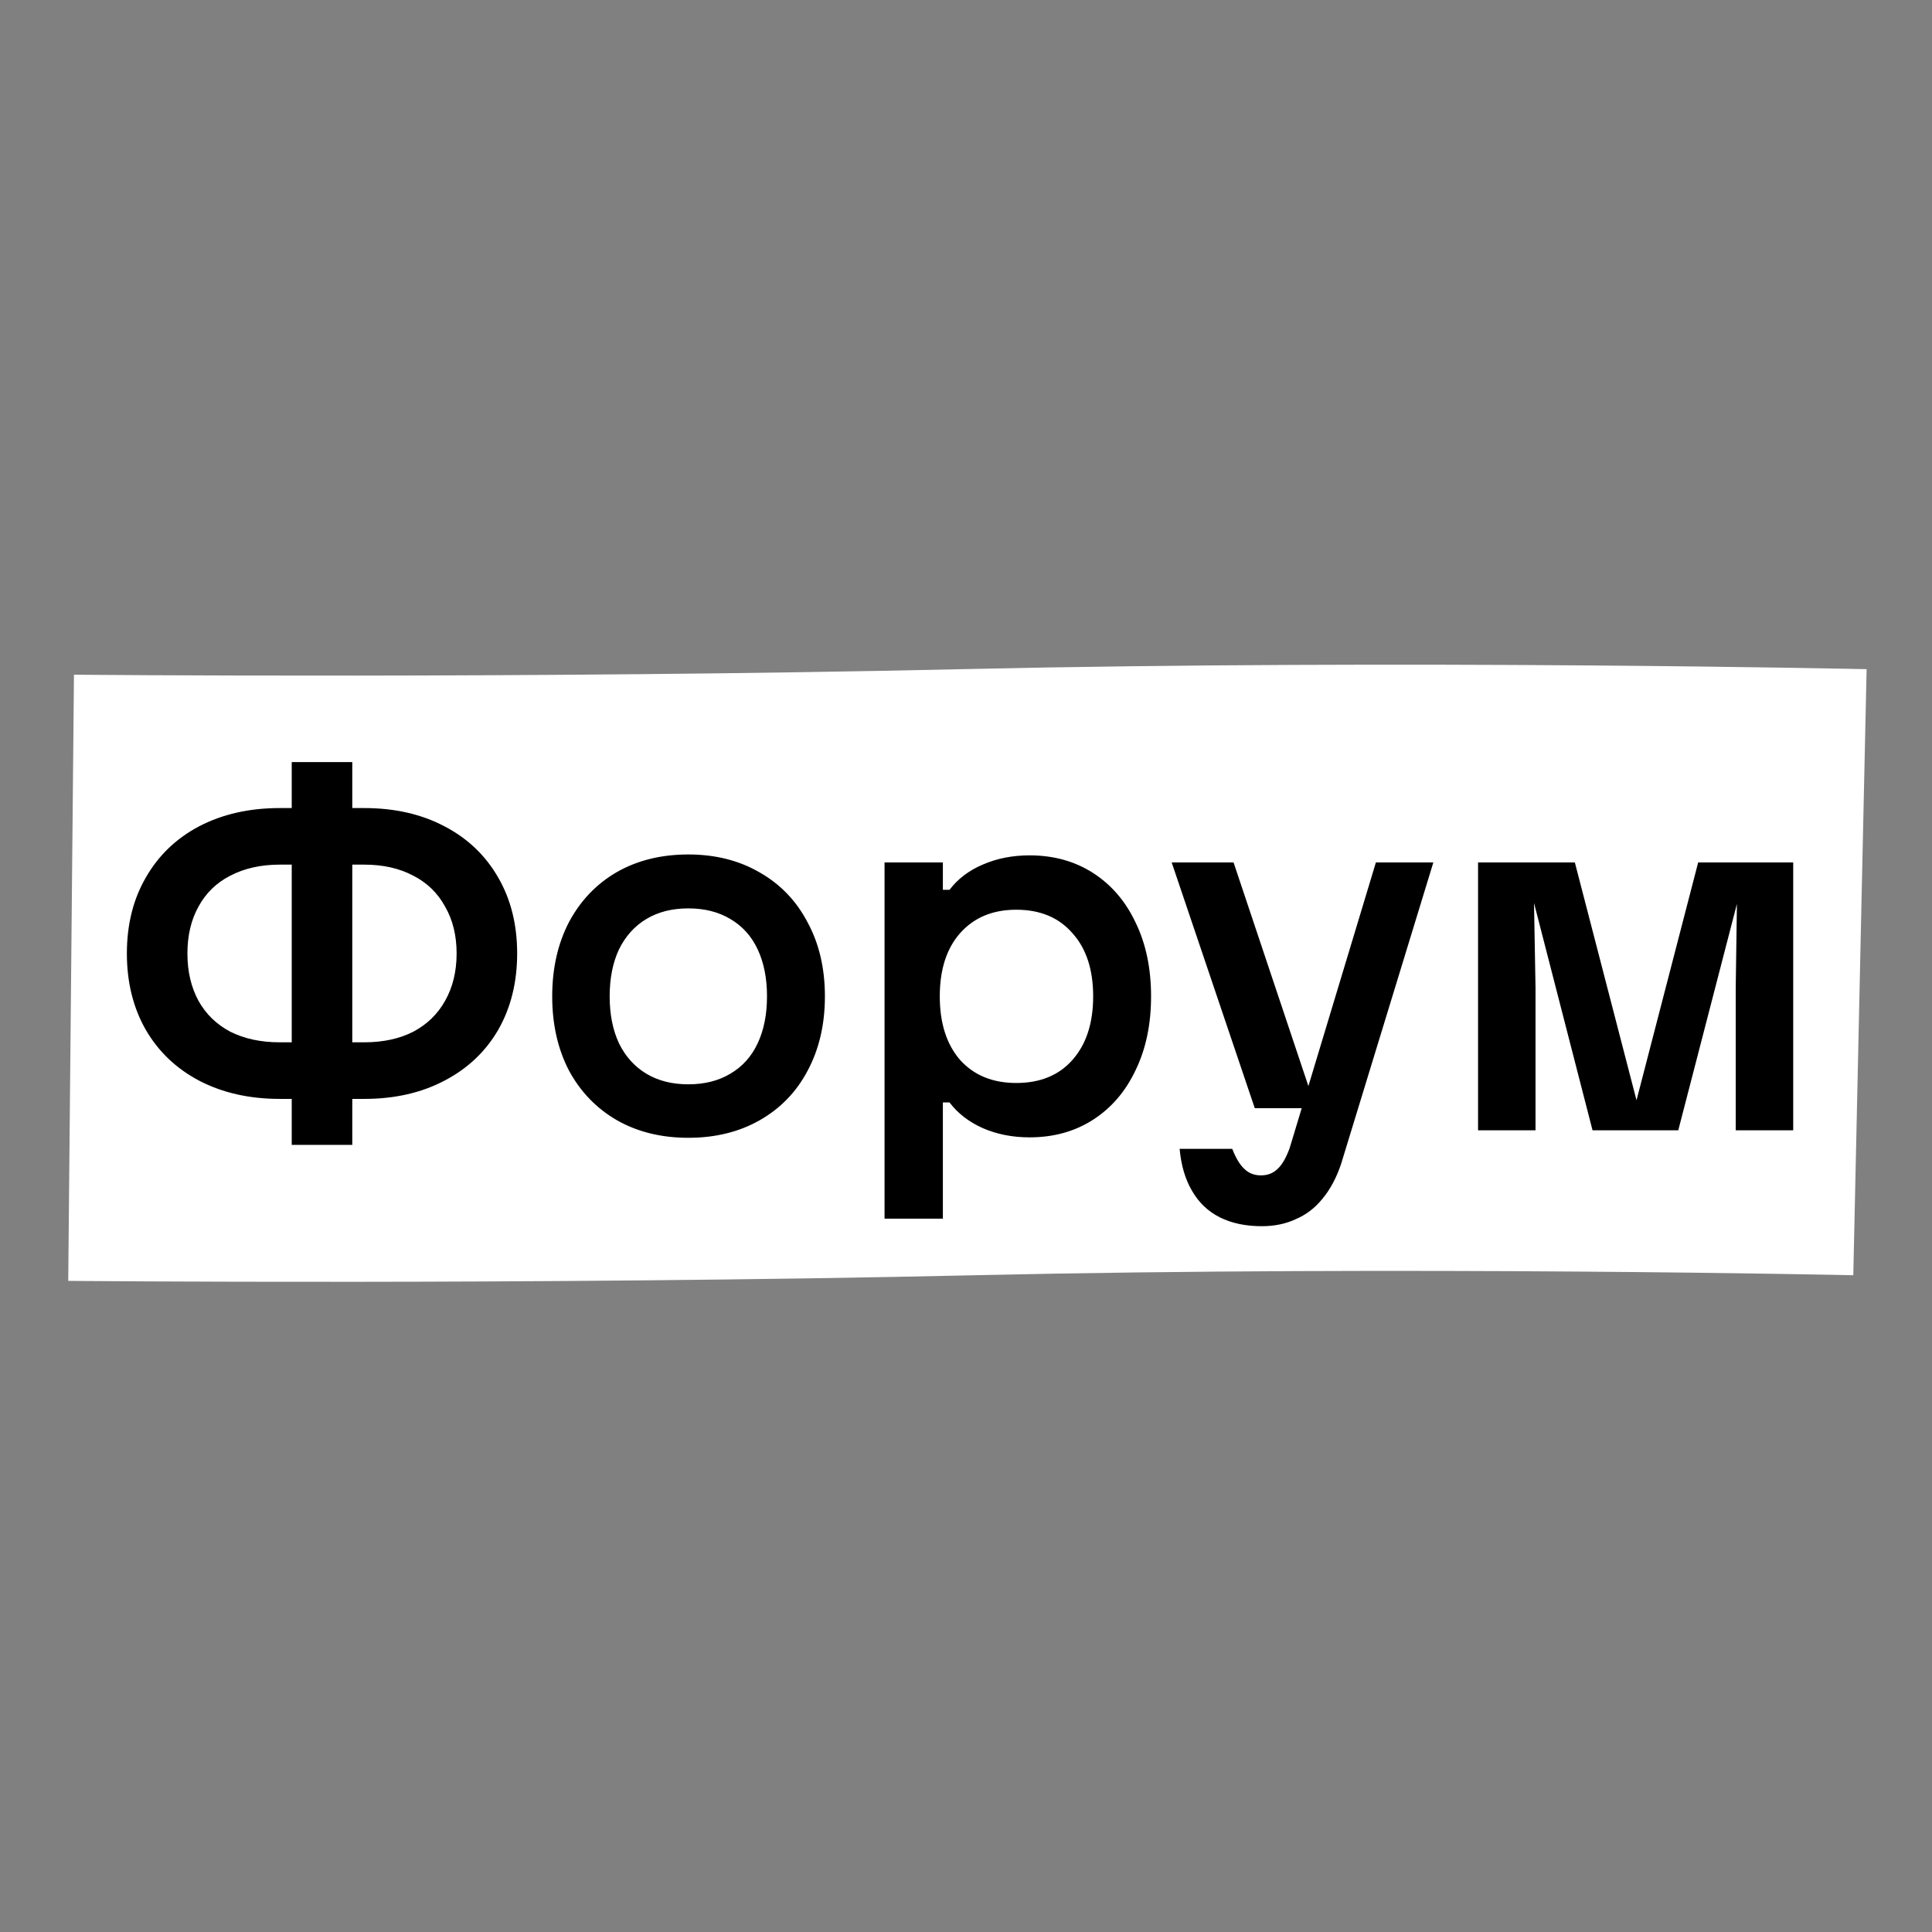 <?xml version="1.0" encoding="UTF-8"?> <svg xmlns="http://www.w3.org/2000/svg" width="100" height="100" viewBox="0 0 100 100" fill="none"><rect x="0" y="0" width="100" height="100" fill="#808080" stroke="none"/><path d="M3.68 50.61C3.68 50.61 27.365 50.834 50.13 50.321C72.894 49.807 96.271 50.321 96.271 50.321" stroke="white" stroke-width="31.377"></path><path d="M15.146 53.95V56.879H14.482C12.911 56.879 11.524 56.566 10.319 55.941C9.129 55.315 8.206 54.438 7.55 53.31C6.894 52.166 6.567 50.846 6.567 49.352C6.567 47.857 6.894 46.545 7.55 45.417C8.206 44.273 9.129 43.388 10.319 42.763C11.524 42.138 12.911 41.825 14.482 41.825H15.146V44.753H14.482C13.506 44.753 12.652 44.944 11.92 45.325C11.203 45.691 10.654 46.225 10.273 46.927C9.892 47.613 9.701 48.421 9.701 49.352C9.701 50.282 9.892 51.098 10.273 51.8C10.654 52.486 11.203 53.02 11.92 53.401C12.652 53.767 13.506 53.95 14.482 53.95H15.146ZM18.234 39.446V59.258H15.1V39.446H18.234ZM18.852 53.95C19.828 53.95 20.675 53.767 21.392 53.401C22.108 53.02 22.657 52.486 23.039 51.8C23.435 51.098 23.634 50.282 23.634 49.352C23.634 48.421 23.435 47.613 23.039 46.927C22.657 46.225 22.108 45.691 21.392 45.325C20.675 44.944 19.828 44.753 18.852 44.753H18.189V41.825H18.852C20.423 41.825 21.803 42.138 22.993 42.763C24.198 43.388 25.128 44.273 25.784 45.417C26.44 46.545 26.768 47.857 26.768 49.352C26.768 50.846 26.44 52.166 25.784 53.31C25.128 54.438 24.198 55.315 22.993 55.941C21.803 56.566 20.423 56.879 18.852 56.879H18.189V53.95H18.852ZM35.628 58.892C34.225 58.892 32.99 58.587 31.922 57.977C30.87 57.367 30.046 56.513 29.451 55.414C28.872 54.301 28.582 53.02 28.582 51.571C28.582 50.122 28.872 48.841 29.451 47.727C30.046 46.614 30.87 45.752 31.922 45.142C32.99 44.532 34.225 44.227 35.628 44.227C37.031 44.227 38.267 44.54 39.334 45.165C40.402 45.775 41.226 46.637 41.805 47.75C42.4 48.848 42.697 50.122 42.697 51.571C42.697 53.02 42.4 54.301 41.805 55.414C41.226 56.513 40.402 57.367 39.334 57.977C38.267 58.587 37.031 58.892 35.628 58.892ZM35.628 56.124C36.467 56.124 37.192 55.941 37.802 55.575C38.427 55.209 38.9 54.682 39.22 53.996C39.54 53.31 39.7 52.501 39.7 51.571C39.7 50.641 39.54 49.832 39.22 49.146C38.9 48.459 38.427 47.933 37.802 47.567C37.192 47.201 36.467 47.018 35.628 47.018C34.789 47.018 34.065 47.201 33.455 47.567C32.845 47.933 32.372 48.459 32.036 49.146C31.716 49.832 31.556 50.641 31.556 51.571C31.556 52.501 31.716 53.31 32.036 53.996C32.372 54.682 32.845 55.209 33.455 55.575C34.065 55.941 34.789 56.124 35.628 56.124ZM53.288 44.273C54.538 44.273 55.636 44.578 56.582 45.188C57.528 45.798 58.26 46.652 58.778 47.75C59.312 48.848 59.579 50.122 59.579 51.571C59.579 53.02 59.312 54.293 58.778 55.392C58.26 56.49 57.528 57.344 56.582 57.954C55.636 58.564 54.538 58.869 53.288 58.869C52.403 58.869 51.595 58.709 50.862 58.389C50.146 58.068 49.574 57.626 49.147 57.062H48.803V63.078H45.784V44.639H48.803V46.057H49.147C49.574 45.493 50.146 45.058 50.862 44.753C51.595 44.433 52.403 44.273 53.288 44.273ZM48.643 51.571C48.643 52.959 48.994 54.057 49.696 54.865C50.413 55.658 51.381 56.055 52.601 56.055C53.837 56.055 54.805 55.658 55.507 54.865C56.224 54.057 56.582 52.959 56.582 51.571C56.582 50.183 56.224 49.092 55.507 48.299C54.805 47.491 53.837 47.087 52.601 47.087C51.381 47.087 50.413 47.491 49.696 48.299C48.994 49.092 48.643 50.183 48.643 51.571ZM63.849 44.639L68.105 57.359H64.947L60.646 44.639H63.849ZM69.409 60.264C69.165 60.981 68.844 61.576 68.448 62.049C68.067 62.522 67.609 62.873 67.075 63.101C66.556 63.345 65.969 63.468 65.314 63.468C64.475 63.468 63.75 63.315 63.14 63.01C62.53 62.705 62.05 62.247 61.699 61.637C61.348 61.042 61.134 60.318 61.058 59.464H63.781C63.964 59.937 64.17 60.28 64.398 60.493C64.627 60.722 64.917 60.837 65.268 60.837C65.618 60.837 65.908 60.722 66.137 60.493C66.366 60.28 66.572 59.921 66.755 59.418L71.216 44.639H74.19L69.409 60.264ZM76.504 44.639H79.363L79.478 51.113V58.503H76.504V44.639ZM85.037 58.228H84.374L87.897 44.639H90.459L86.867 58.503H82.429L78.86 44.639H81.514L85.037 58.228ZM89.841 58.503V51.113L89.933 44.639H92.816V58.503H89.841Z" fill="black"></path></svg> 